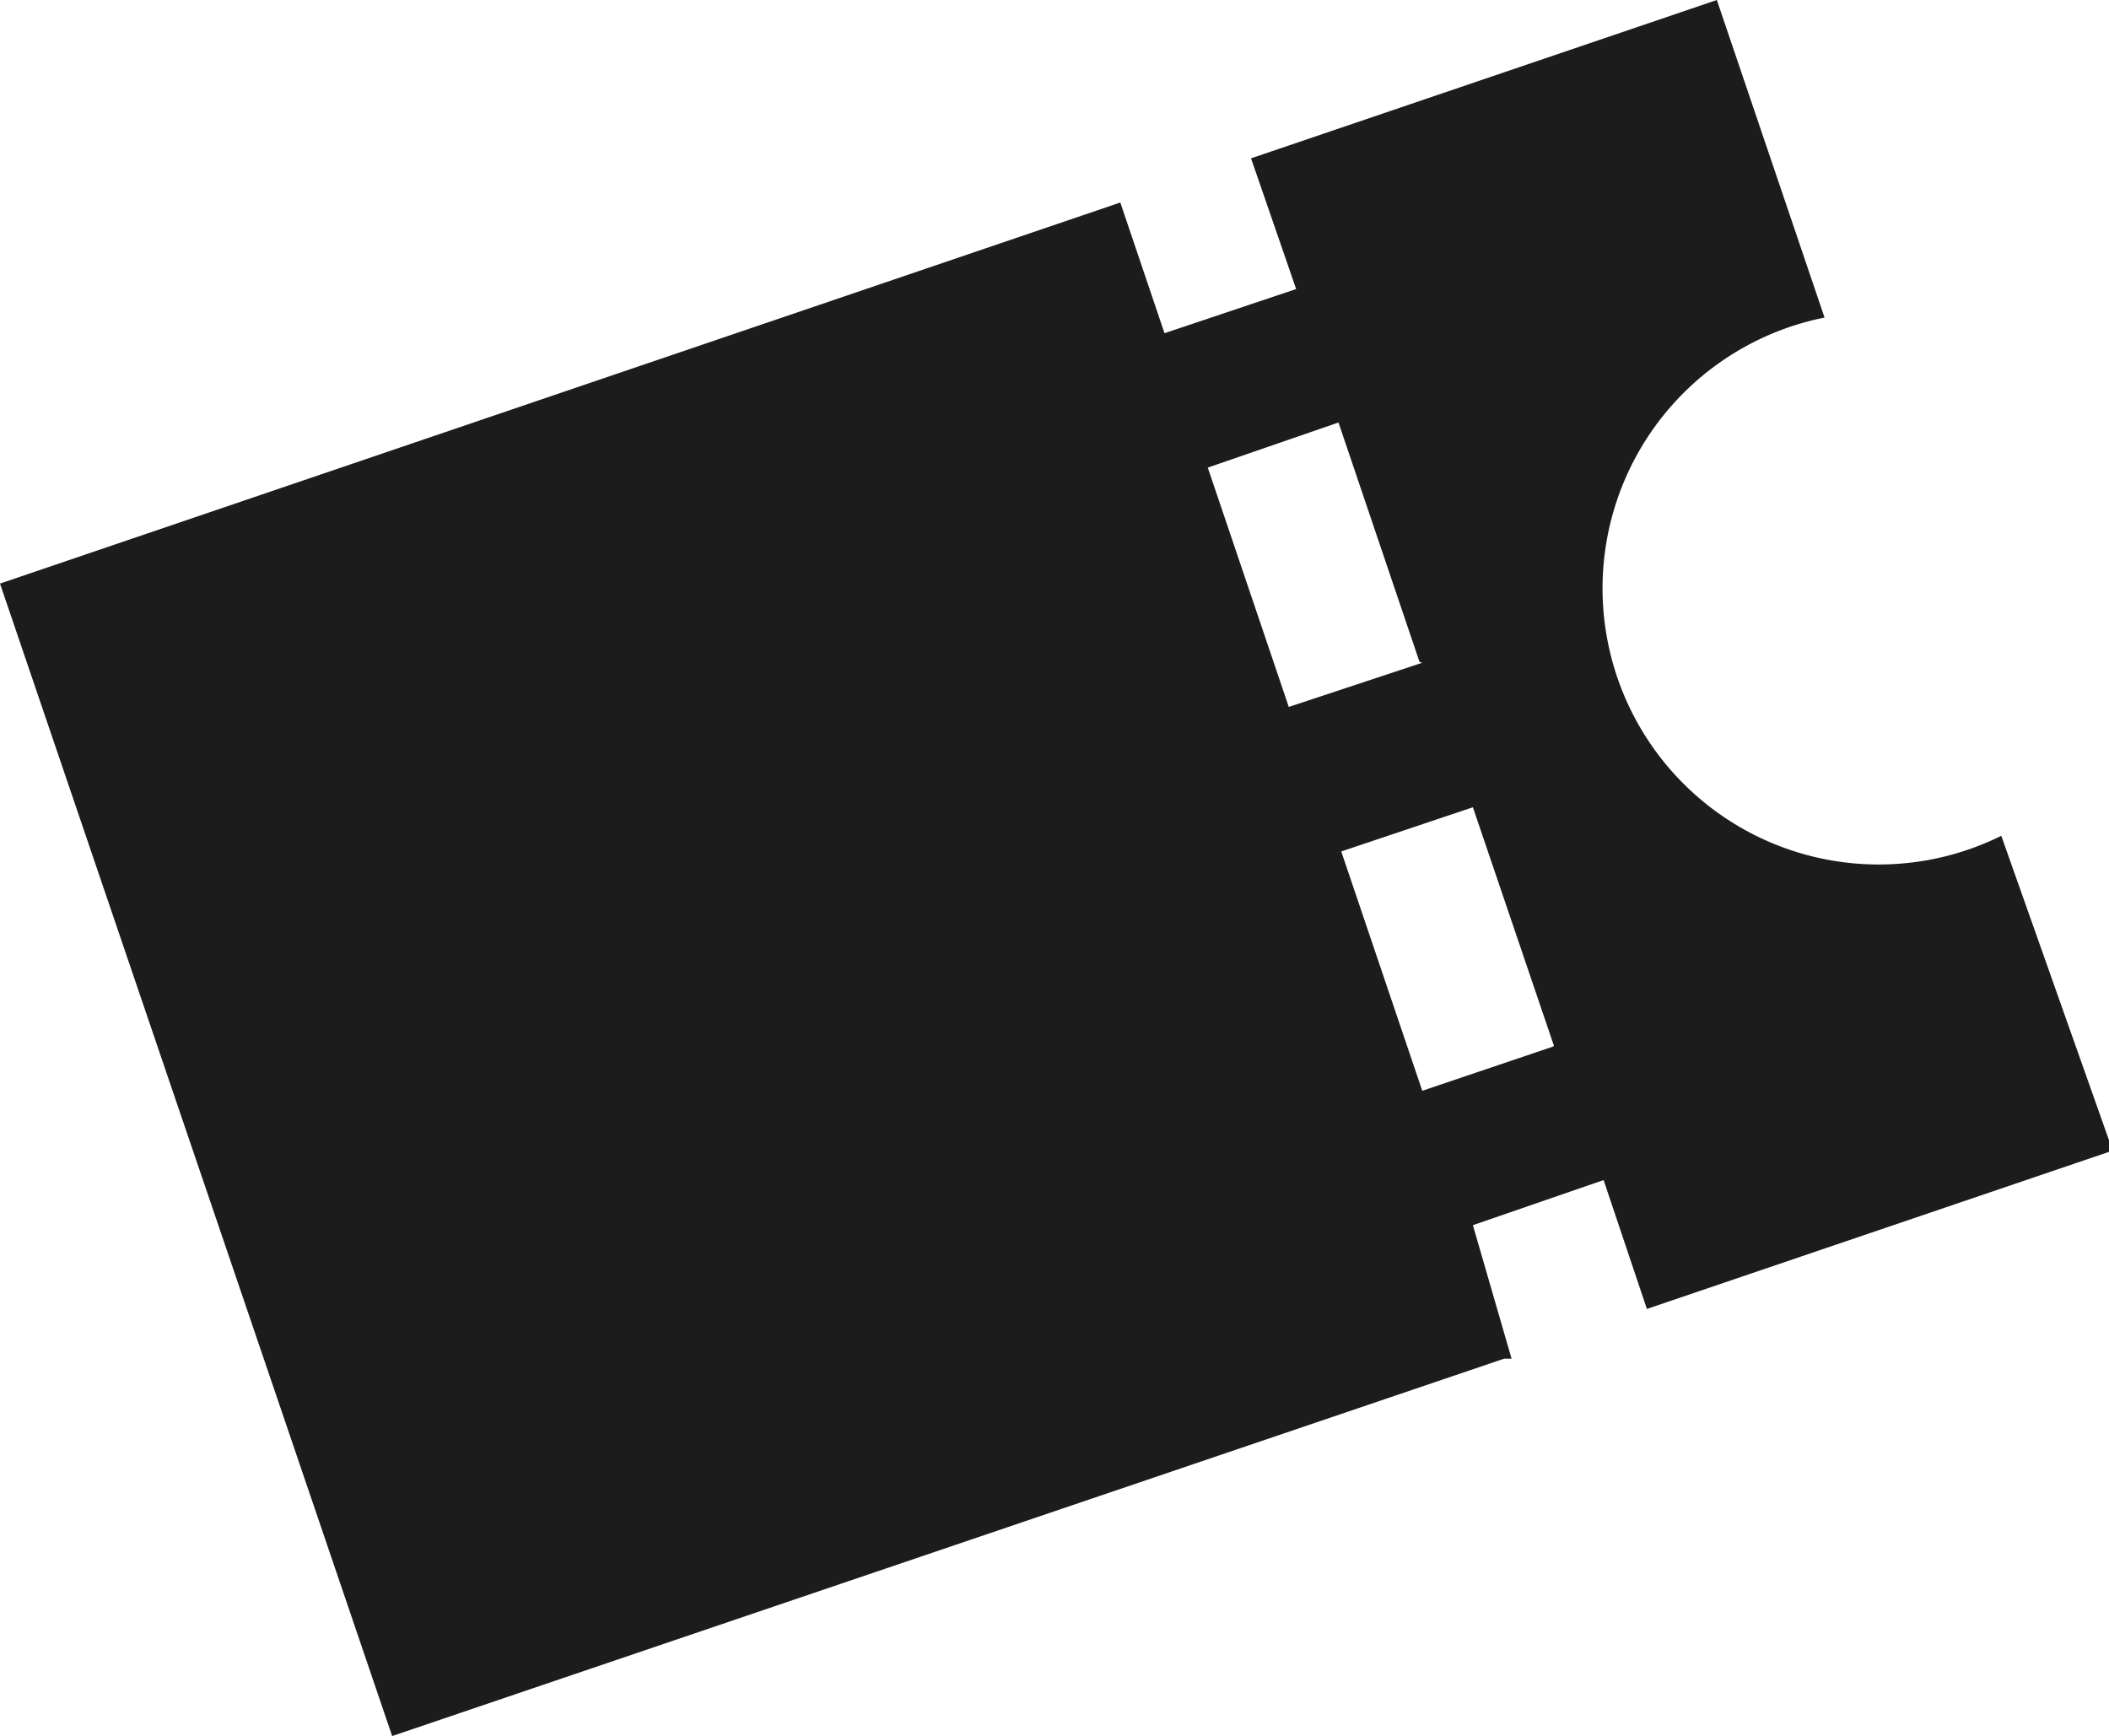 <svg id="design" xmlns="http://www.w3.org/2000/svg" viewBox="0 0 22.91 18.86"><defs><style>.cls-1{fill:#1c1c1c;}</style></defs><path class="cls-1" d="M13.59,1.72l.49,1.42-1.43.48L12.17,2.2,0,6.34,4.26,18.86l12.08-4.1.08,0h0L16,13.31l1.42-.49.47,1.4h0l5.06-1.72L21.74,9.08a3,3,0,1,1-1.92-5.63L18.65,0,13.59,1.72Zm3.28,9.65-1.42.48-.88-2.6L16,8.77l.88,2.59ZM15.45,7.2,14,7.68l-.88-2.6,1.42-.49.88,2.6Z"/></svg>